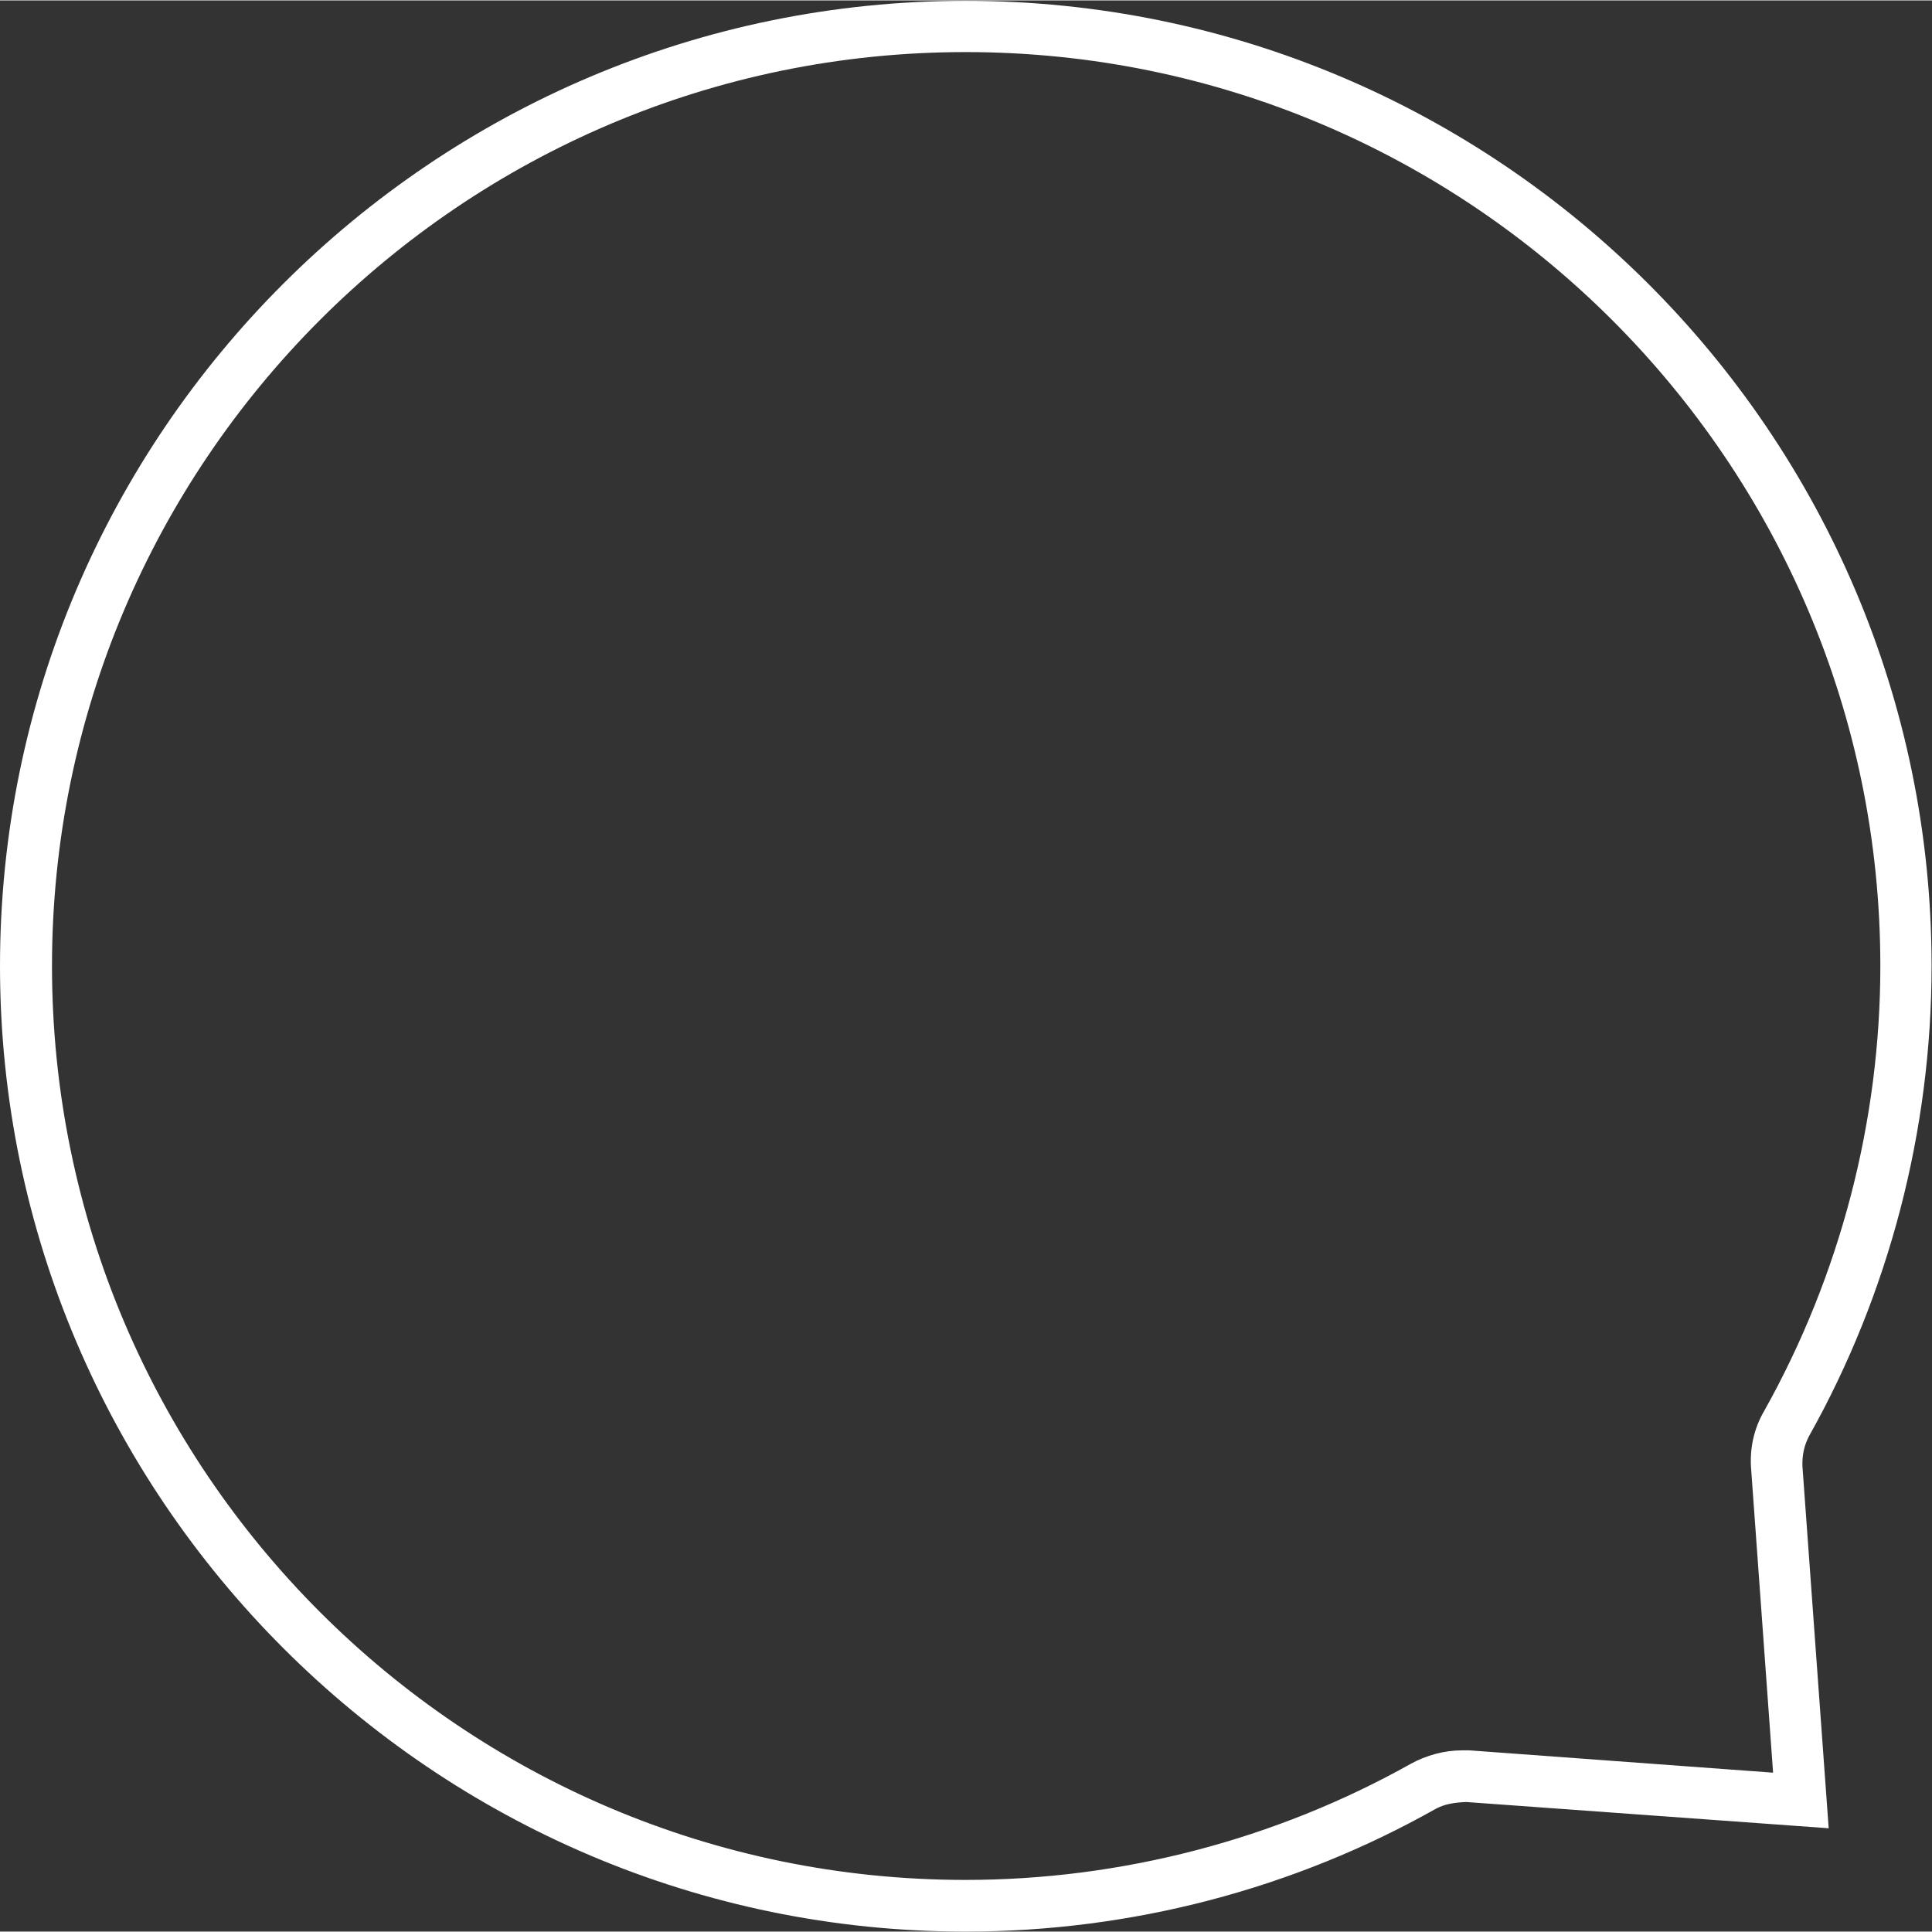 <?xml version="1.0" encoding="UTF-8"?>
<!DOCTYPE svg PUBLIC '-//W3C//DTD SVG 1.0//EN'
          'http://www.w3.org/TR/2001/REC-SVG-20010904/DTD/svg10.dtd'>
<svg height="231" stroke="#000" stroke-linecap="square" stroke-miterlimit="10" viewBox="0 0 231.12 231.02" width="231" xmlns="http://www.w3.org/2000/svg" xmlns:xlink="http://www.w3.org/1999/xlink"
><rect x="0" y="0" width="231.12" height="231.02" fill="#333333" stroke="none"/><g
  ><g fill="#fff" stroke="#fff"
    ><path d="M115.51 6.18c60.37 0 109.43 49.06 109.43 109.33 0 18.59-4.82 37.02-13.88 53.2-1.26 2.15-1.78 4.56-1.57 7.07l2.62 36.23-36.34-2.67h-.84c-2.15 0-4.29.58-6.18 1.62-16.18 9.06-34.61 13.88-53.25 13.88-60.27 0-109.28-49.06-109.28-109.33S55.24 6.18 115.51 6.18Zm0-6.13C51.89.05 0 51.78 0 115.51c0 63.62 51.89 115.51 115.51 115.51 19.79 0 39.22-5.08 56.29-14.71.99-.52 2.09-.73 3.61-.79l43.35 3.14-3.14-43.3c-.05-1.31.21-2.51.79-3.61 9.58-17.07 14.66-36.6 14.66-56.24C231.07 51.84 179.23.05 115.51.05Z" stroke="none"
    /></g
  ></g
></svg
>
